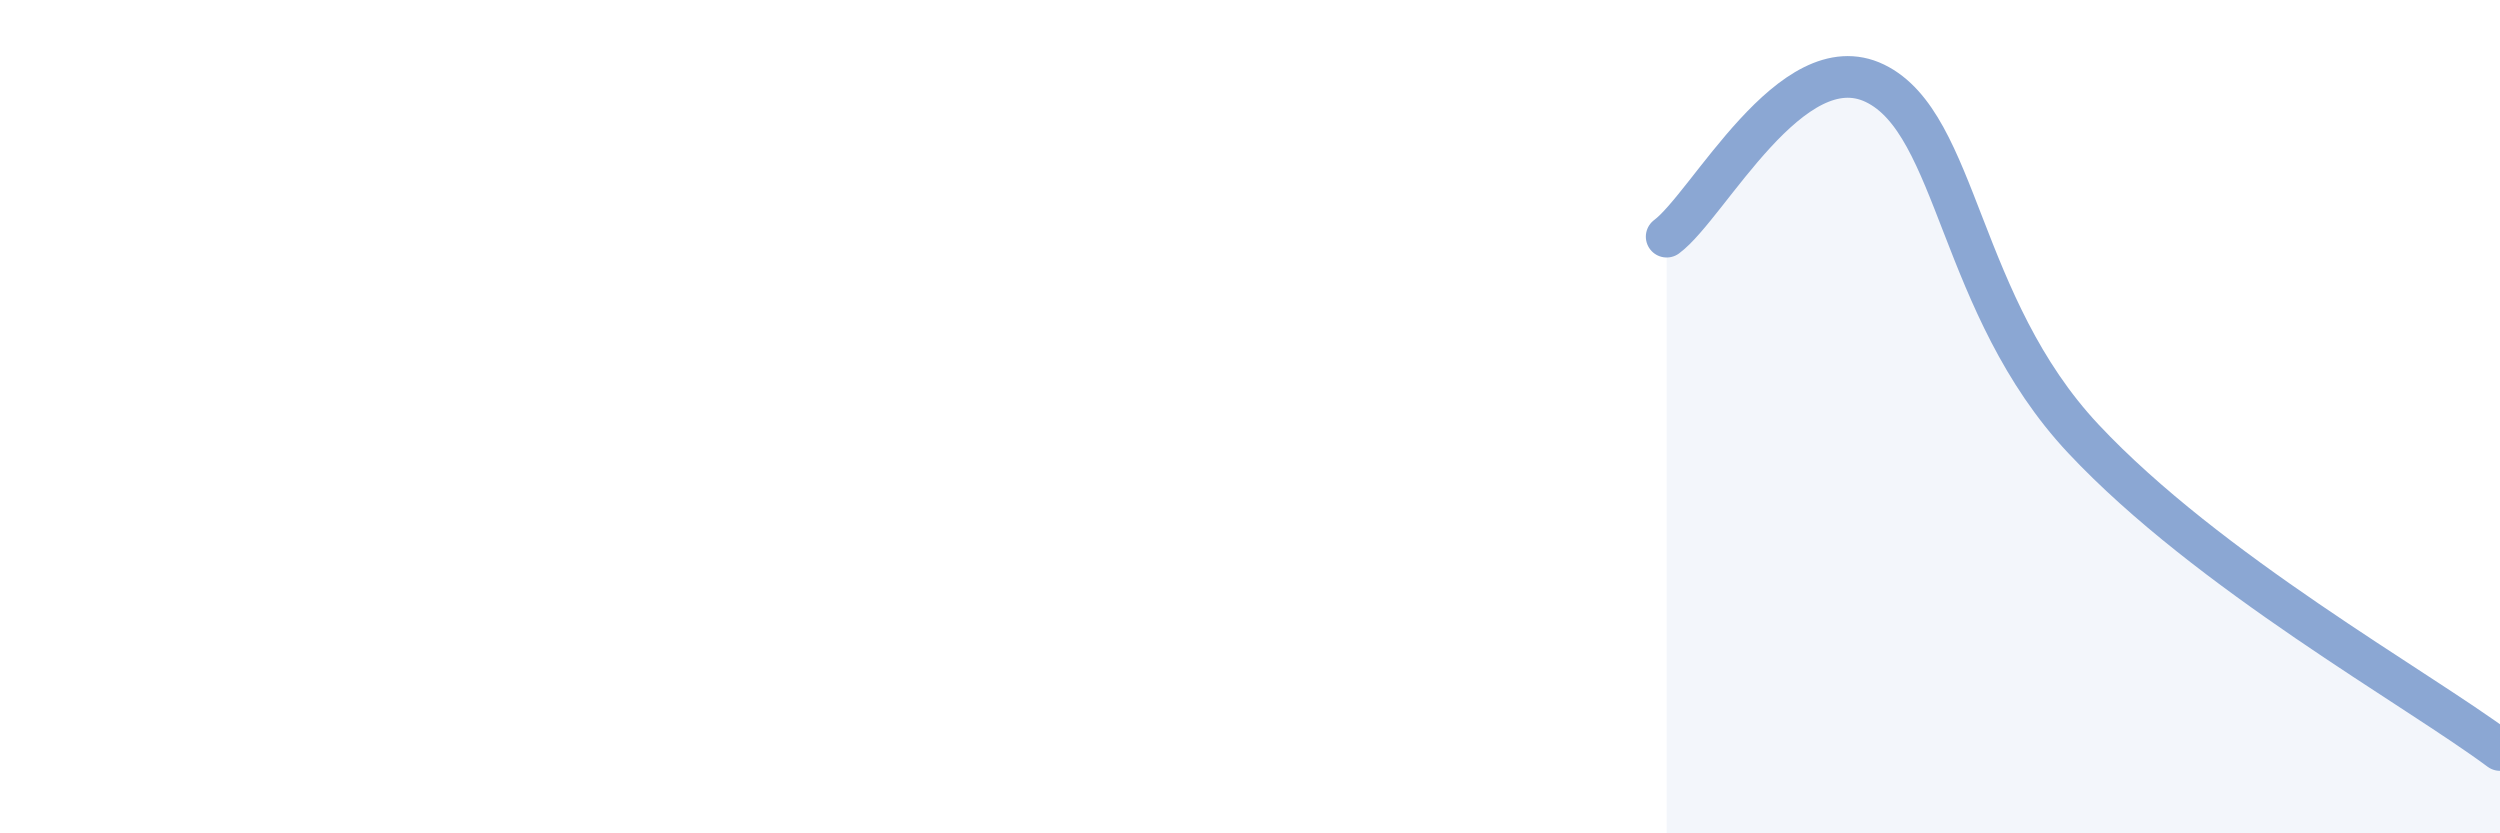 
    <svg width="60" height="20" viewBox="0 0 60 20" xmlns="http://www.w3.org/2000/svg">
      <path
        d="M 40,5.68 C 41,4.94 43,1.03 45,2 C 47,2.97 47,7.33 50,10.53 C 53,13.73 58,16.51 60,18L60 20L40 20Z"
        fill="#8ba7d3"
        opacity="0.1"
        stroke-linecap="round"
        stroke-linejoin="round"
      />
      <path
        d="M 40,5.68 C 41,4.94 43,1.03 45,2 C 47,2.97 47,7.33 50,10.53 C 53,13.73 58,16.51 60,18"
        stroke="#8ba7d3"
        stroke-width="1"
        fill="none"
        stroke-linecap="round"
        stroke-linejoin="round"
      />
    </svg>
  